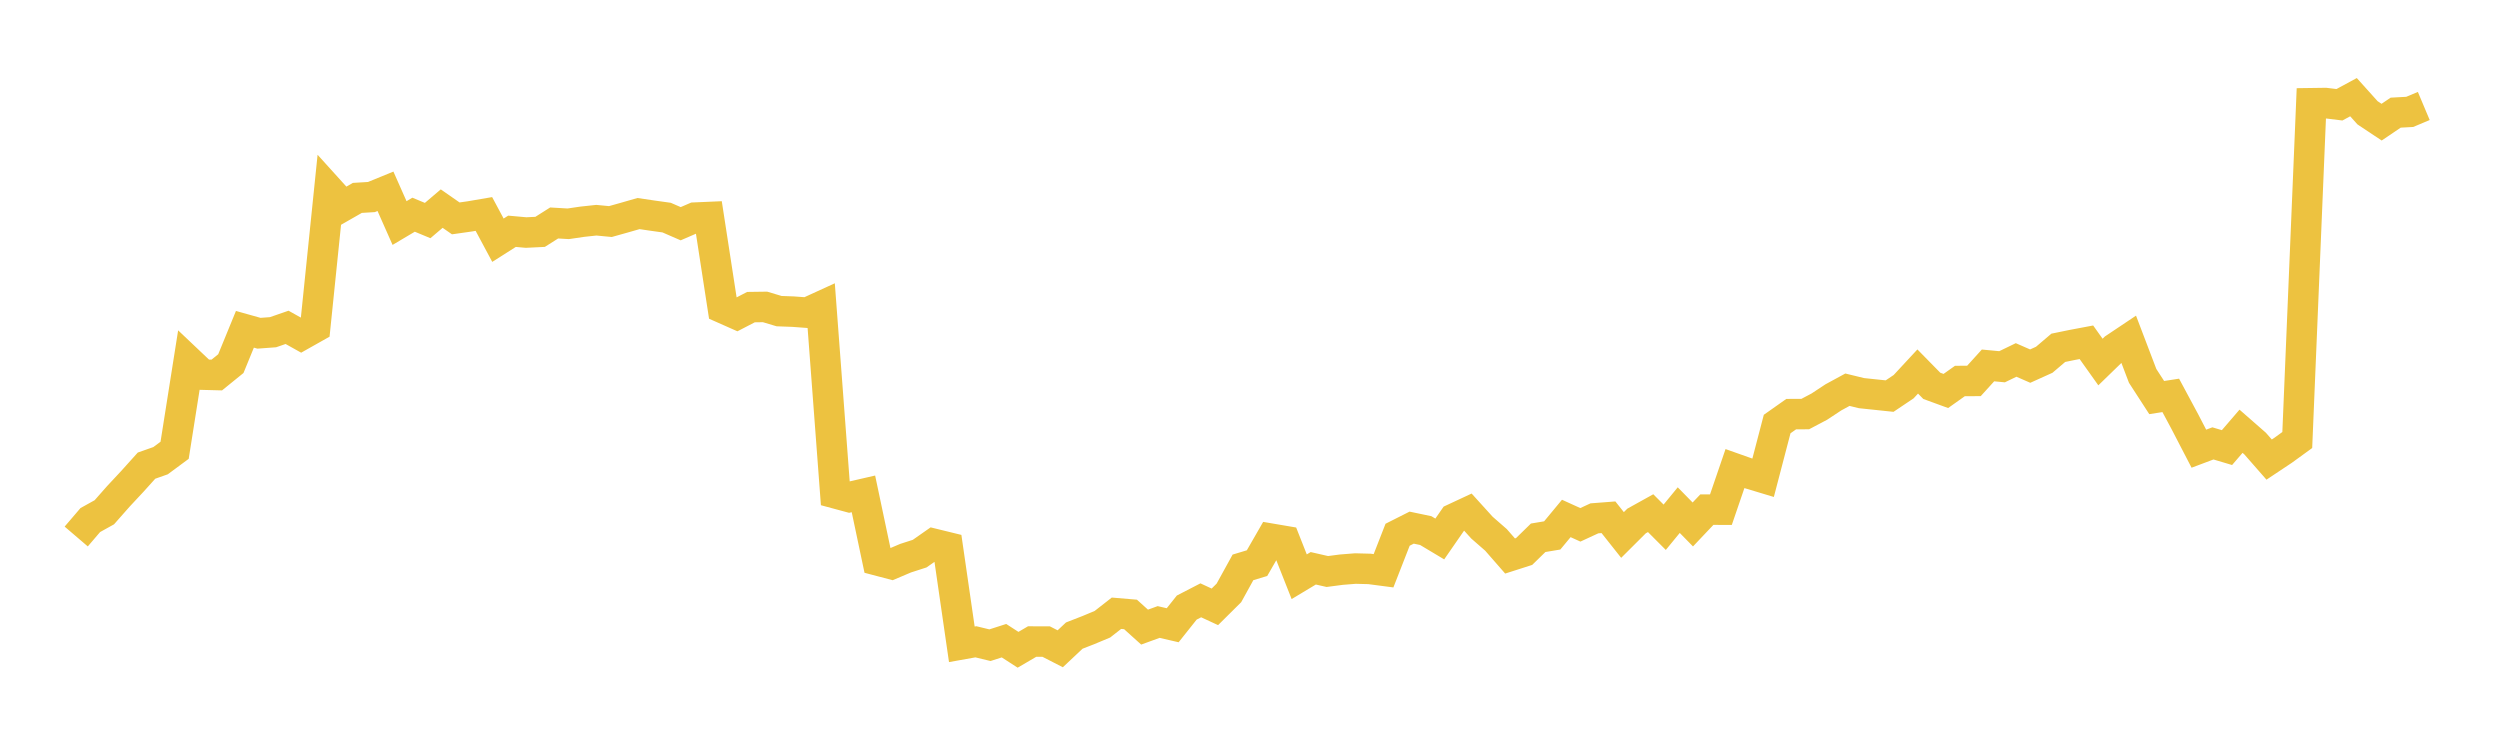 <svg width="164" height="48" xmlns="http://www.w3.org/2000/svg" xmlns:xlink="http://www.w3.org/1999/xlink"><path fill="none" stroke="rgb(237,194,64)" stroke-width="2" d="M5,35.195L5.922,34.117L6.844,33.605L7.766,32.56L8.689,31.571L9.611,30.546L10.533,30.221L11.455,29.539L12.377,23.703L13.299,24.577L14.222,24.601L15.144,23.853L16.066,21.602L16.988,21.861L17.91,21.793L18.832,21.474L19.754,21.989L20.677,21.469L21.599,12.49L22.521,13.509L23.443,12.982L24.365,12.926L25.287,12.549L26.21,14.632L27.132,14.085L28.054,14.468L28.976,13.684L29.898,14.326L30.82,14.195L31.743,14.037L32.665,15.758L33.587,15.172L34.509,15.255L35.431,15.21L36.353,14.627L37.275,14.681L38.198,14.545L39.12,14.446L40.042,14.534L40.964,14.275L41.886,14.01L42.808,14.146L43.731,14.275L44.653,14.676L45.575,14.277L46.497,14.237L47.419,20.216L48.341,20.625L49.263,20.147L50.186,20.134L51.108,20.41L52.03,20.444L52.952,20.512L53.874,20.09L54.796,32.361L55.719,32.61L56.641,32.398L57.563,36.765L58.485,37.008L59.407,36.616L60.329,36.319L61.251,35.674L62.174,35.9L63.096,42.267L64.018,42.102L64.94,42.325L65.862,42.029L66.784,42.626L67.707,42.085L68.629,42.087L69.551,42.56L70.473,41.694L71.395,41.335L72.317,40.95L73.24,40.229L74.162,40.307L75.084,41.139L76.006,40.803L76.928,41.016L77.85,39.857L78.772,39.381L79.695,39.809L80.617,38.894L81.539,37.22L82.461,36.942L83.383,35.339L84.305,35.496L85.228,37.834L86.15,37.28L87.072,37.491L87.994,37.37L88.916,37.297L89.838,37.321L90.76,37.442L91.683,35.078L92.605,34.613L93.527,34.806L94.449,35.357L95.371,34.025L96.293,33.595L97.216,34.613L98.138,35.418L99.06,36.473L99.982,36.178L100.904,35.278L101.826,35.124L102.749,34.01L103.671,34.429L104.593,34.003L105.515,33.932L106.437,35.095L107.359,34.176L108.281,33.664L109.204,34.588L110.126,33.464L111.048,34.405L111.97,33.432L112.892,33.434L113.814,30.739L114.737,31.066L115.659,31.344L116.581,27.817L117.503,27.167L118.425,27.162L119.347,26.675L120.269,26.067L121.192,25.565L122.114,25.79L123.036,25.887L123.958,25.984L124.88,25.365L125.802,24.371L126.725,25.311L127.647,25.648L128.569,24.994L129.491,24.989L130.413,23.972L131.335,24.059L132.257,23.613L133.18,24.017L134.102,23.601L135.024,22.816L135.946,22.627L136.868,22.453L137.79,23.749L138.713,22.853L139.635,22.236L140.557,24.657L141.479,26.08L142.401,25.937L143.323,27.654L144.246,29.434L145.168,29.087L146.09,29.362L147.012,28.29L147.934,29.097L148.856,30.149L149.778,29.535L150.701,28.865L151.623,6.772L152.545,6.759L153.467,6.873L154.389,6.374L155.311,7.4L156.234,8.014L157.156,7.39L158.078,7.34L159,6.952"></path></svg>
